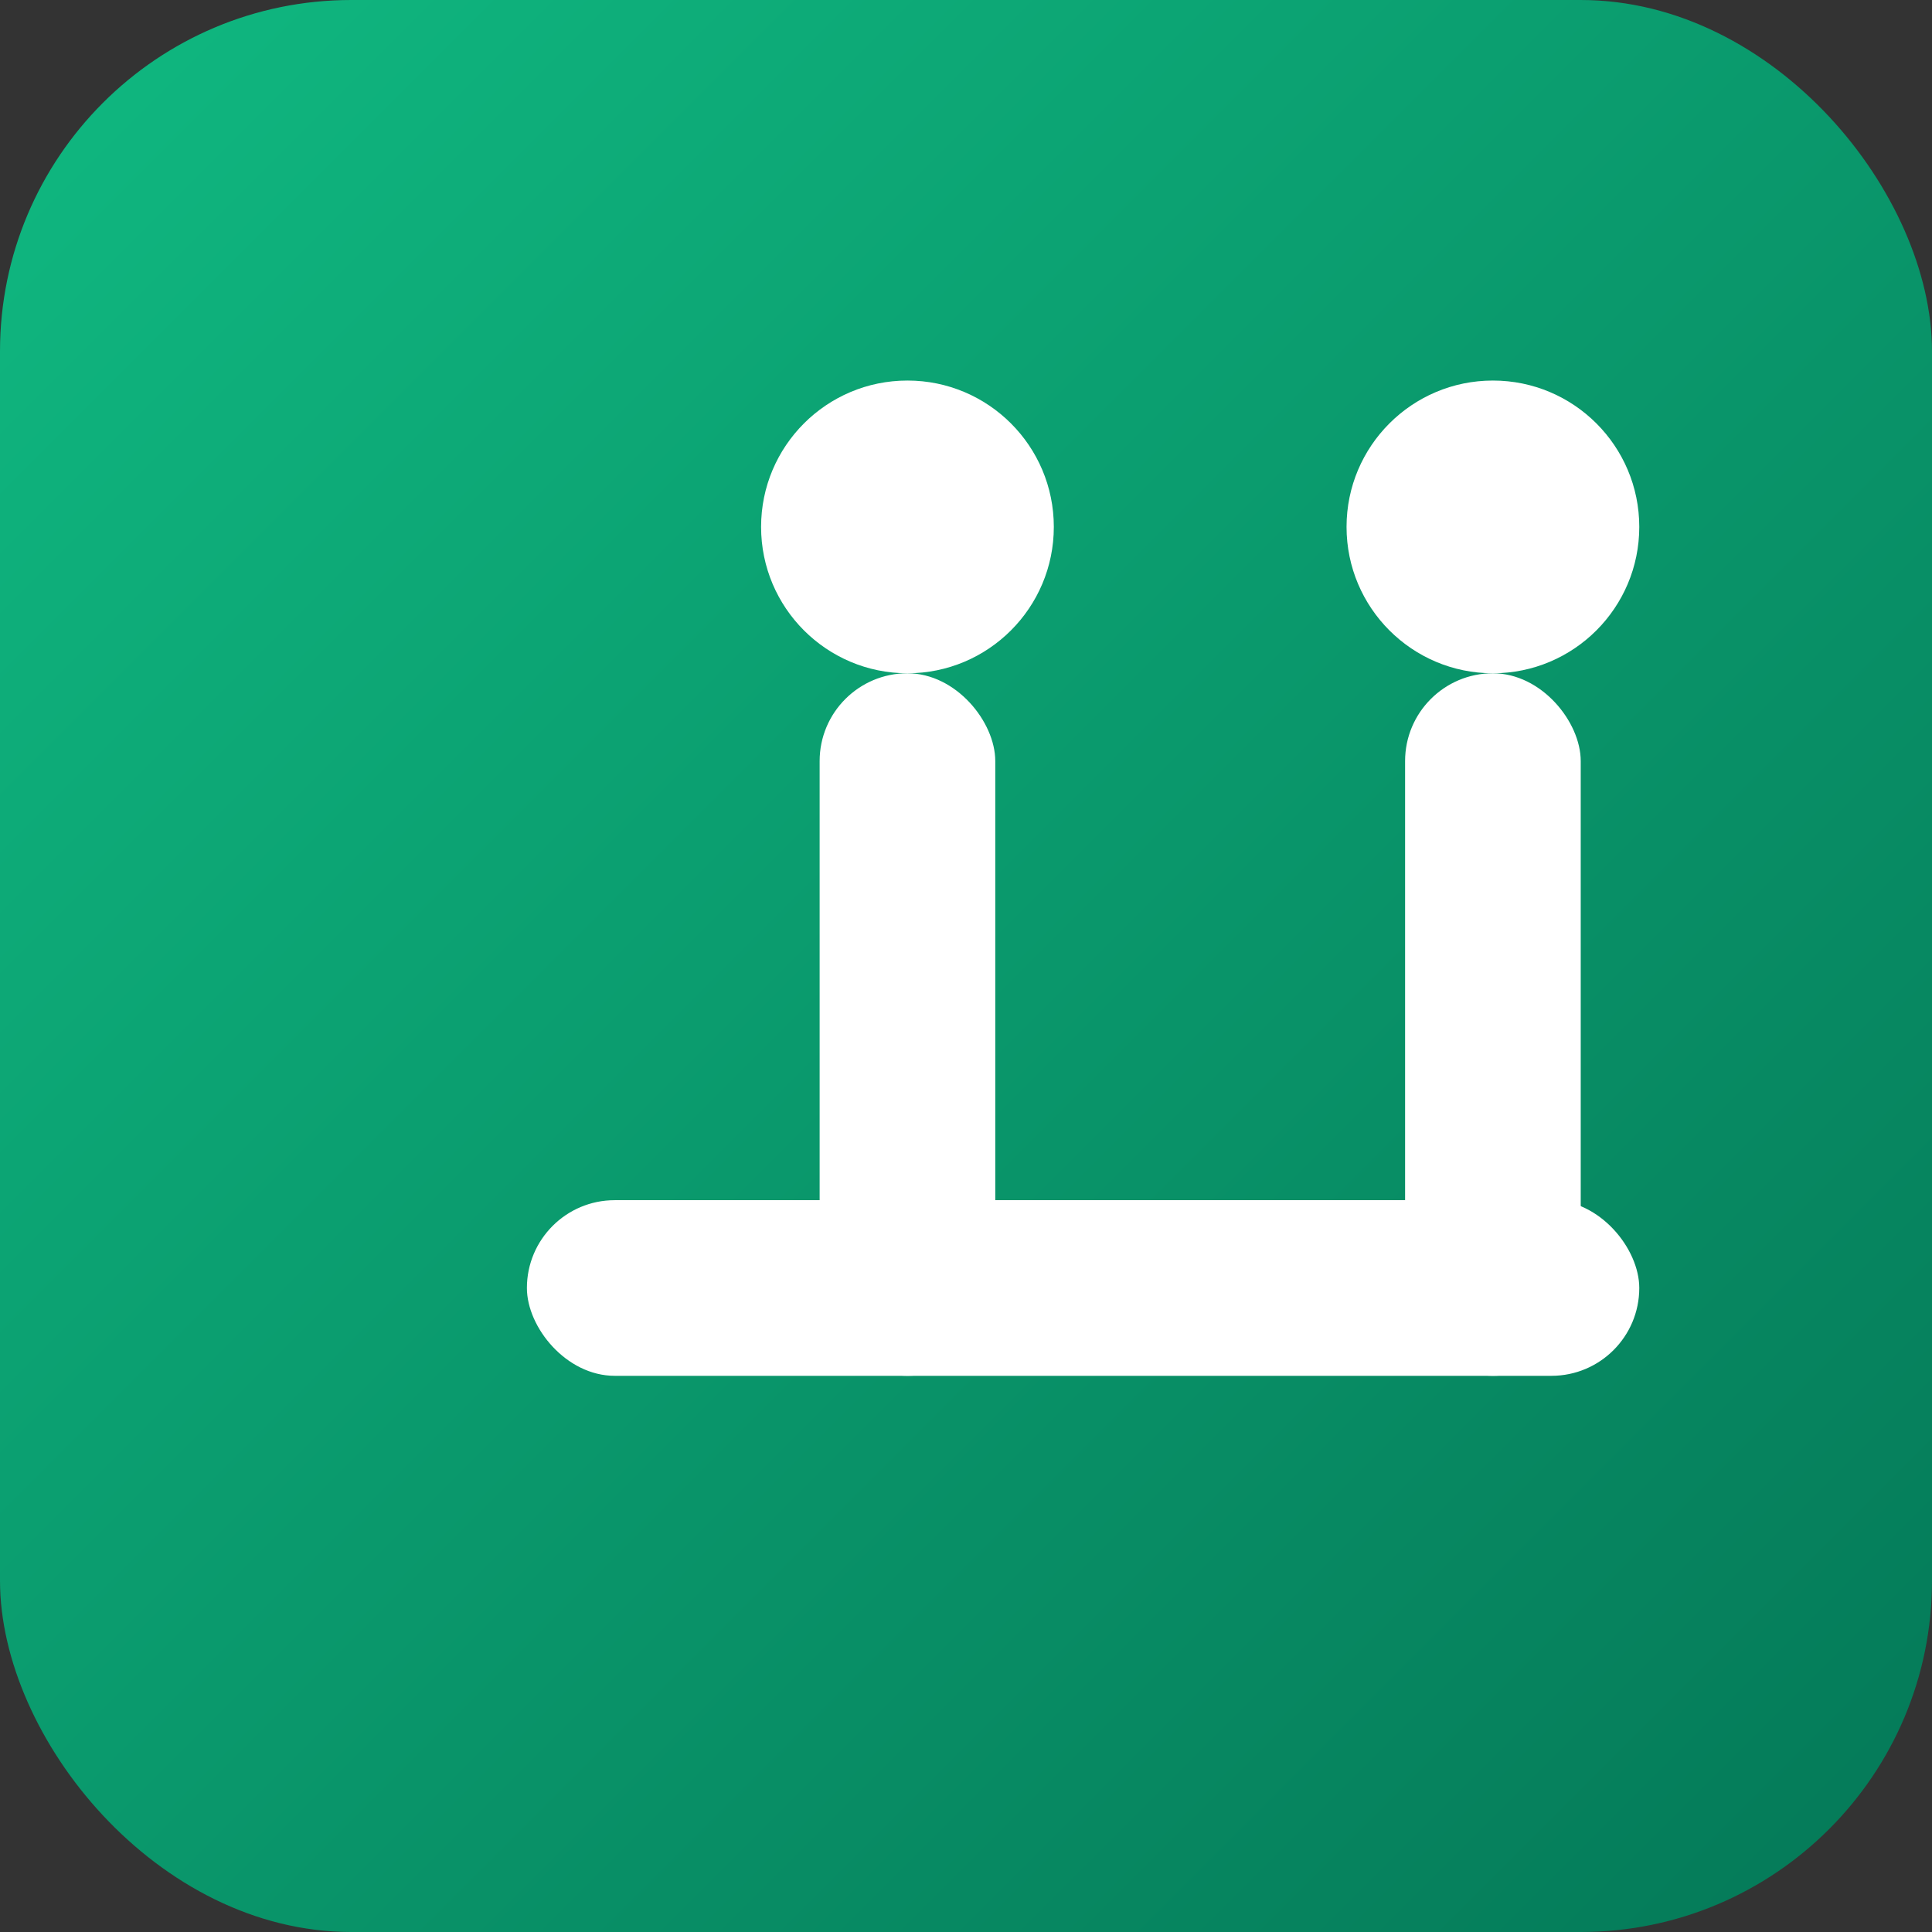 <svg xmlns="http://www.w3.org/2000/svg" viewBox="0 0 66 66">
  <rect x="0" y="0" width="66" height="66" fill="#333333" stroke="none"/>
  <defs>
    <linearGradient id="g" x1="0" x2="1" y1="0" y2="1">
      <stop stop-color="#10b981" offset="0"/>
      <stop stop-color="#047857" offset="1"/>
    </linearGradient>
  </defs>
  <rect rx="12" width="66" height="66" fill="url(#g)"/>
  <g transform="translate(10,9)" fill="#fff">
    <rect x="8" y="32" width="38" height="6" rx="3"/>
    <rect x="18" y="14" width="6" height="24" rx="3"/>
    <rect x="38" y="14" width="6" height="24" rx="3"/>
    <circle cx="21" cy="9" r="5"/>
    <circle cx="41" cy="9" r="5"/>
  </g>
</svg>
